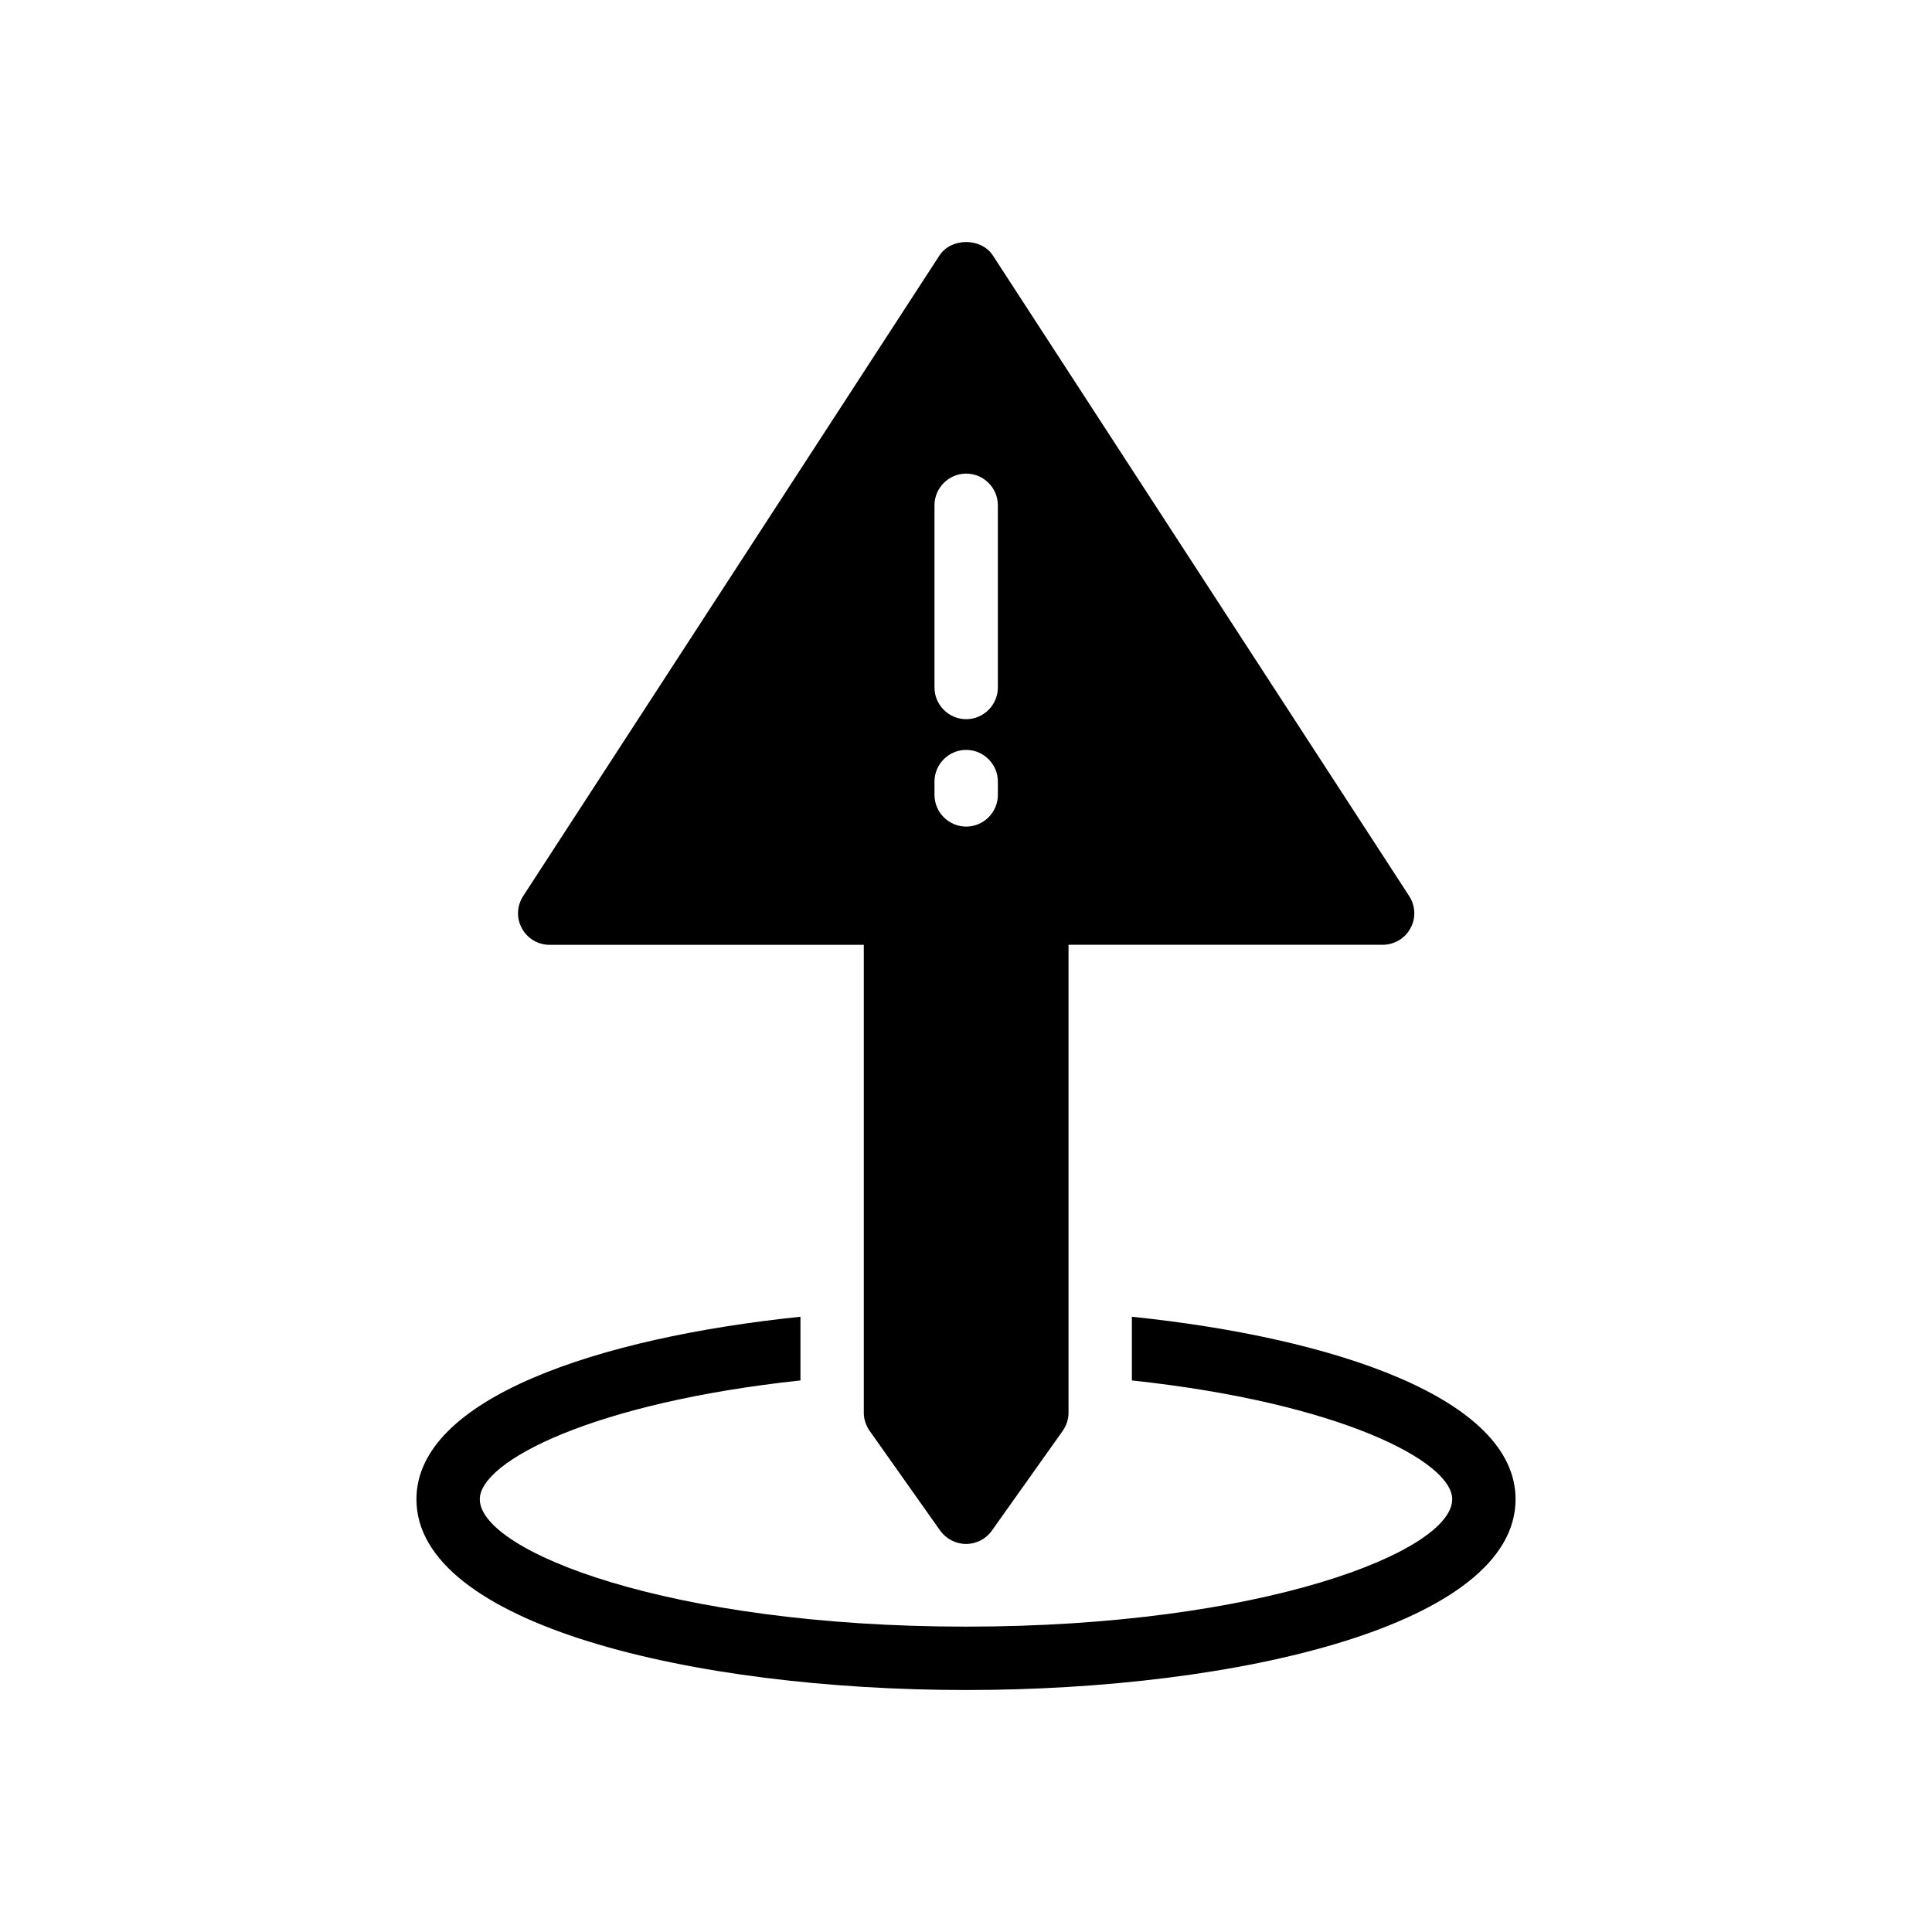 <?xml version="1.0" encoding="UTF-8"?>
<!-- Uploaded to: SVG Repo, www.svgrepo.com, Generator: SVG Repo Mixer Tools -->
<svg fill="#000000" width="800px" height="800px" version="1.1" viewBox="144 144 512 512" xmlns="http://www.w3.org/2000/svg">
 <g>
  <path d="m254.36 541.32c0 33.168 73.305 50.551 145.68 50.551 72.383 0 145.6-17.383 145.6-50.551 0-26.703-48.031-42.824-101.68-48.367v16.879c54.914 5.879 84.891 21.41 84.891 31.488 0 13.77-50.129 33.754-128.81 33.754-78.68 0-128.89-19.984-128.89-33.754 0-10.078 30.062-25.609 84.977-31.488v-16.879c-53.656 5.543-101.77 21.664-101.77 48.367z"/>
  <path d="m374.52 523.27 18.641 26.367c1.594 2.184 4.113 3.527 6.887 3.527 2.688 0 5.289-1.344 6.801-3.527l18.727-26.367c1.008-1.43 1.594-3.106 1.594-4.871v-124.02h83.211c3.106 0 5.961-1.68 7.391-4.367 1.512-2.688 1.344-5.961-0.336-8.566l-110.34-169.78c-3.106-4.703-11-4.703-14.105 0l-110.34 169.79c-1.68 2.602-1.848 5.879-0.336 8.566 1.426 2.688 4.281 4.367 7.305 4.367h83.297v124.02c0 1.762 0.59 3.441 1.598 4.871zm17.129-245.36c0-4.617 3.777-8.398 8.398-8.398 4.617 0 8.398 3.777 8.398 8.398v48.281c0 4.617-3.777 8.398-8.398 8.398-4.617 0-8.398-3.777-8.398-8.398zm0 73.219c0-4.617 3.777-8.398 8.398-8.398 4.617 0 8.398 3.777 8.398 8.398v3.527c0 4.617-3.777 8.398-8.398 8.398-4.617 0-8.398-3.777-8.398-8.398z"/>
 </g>
</svg>